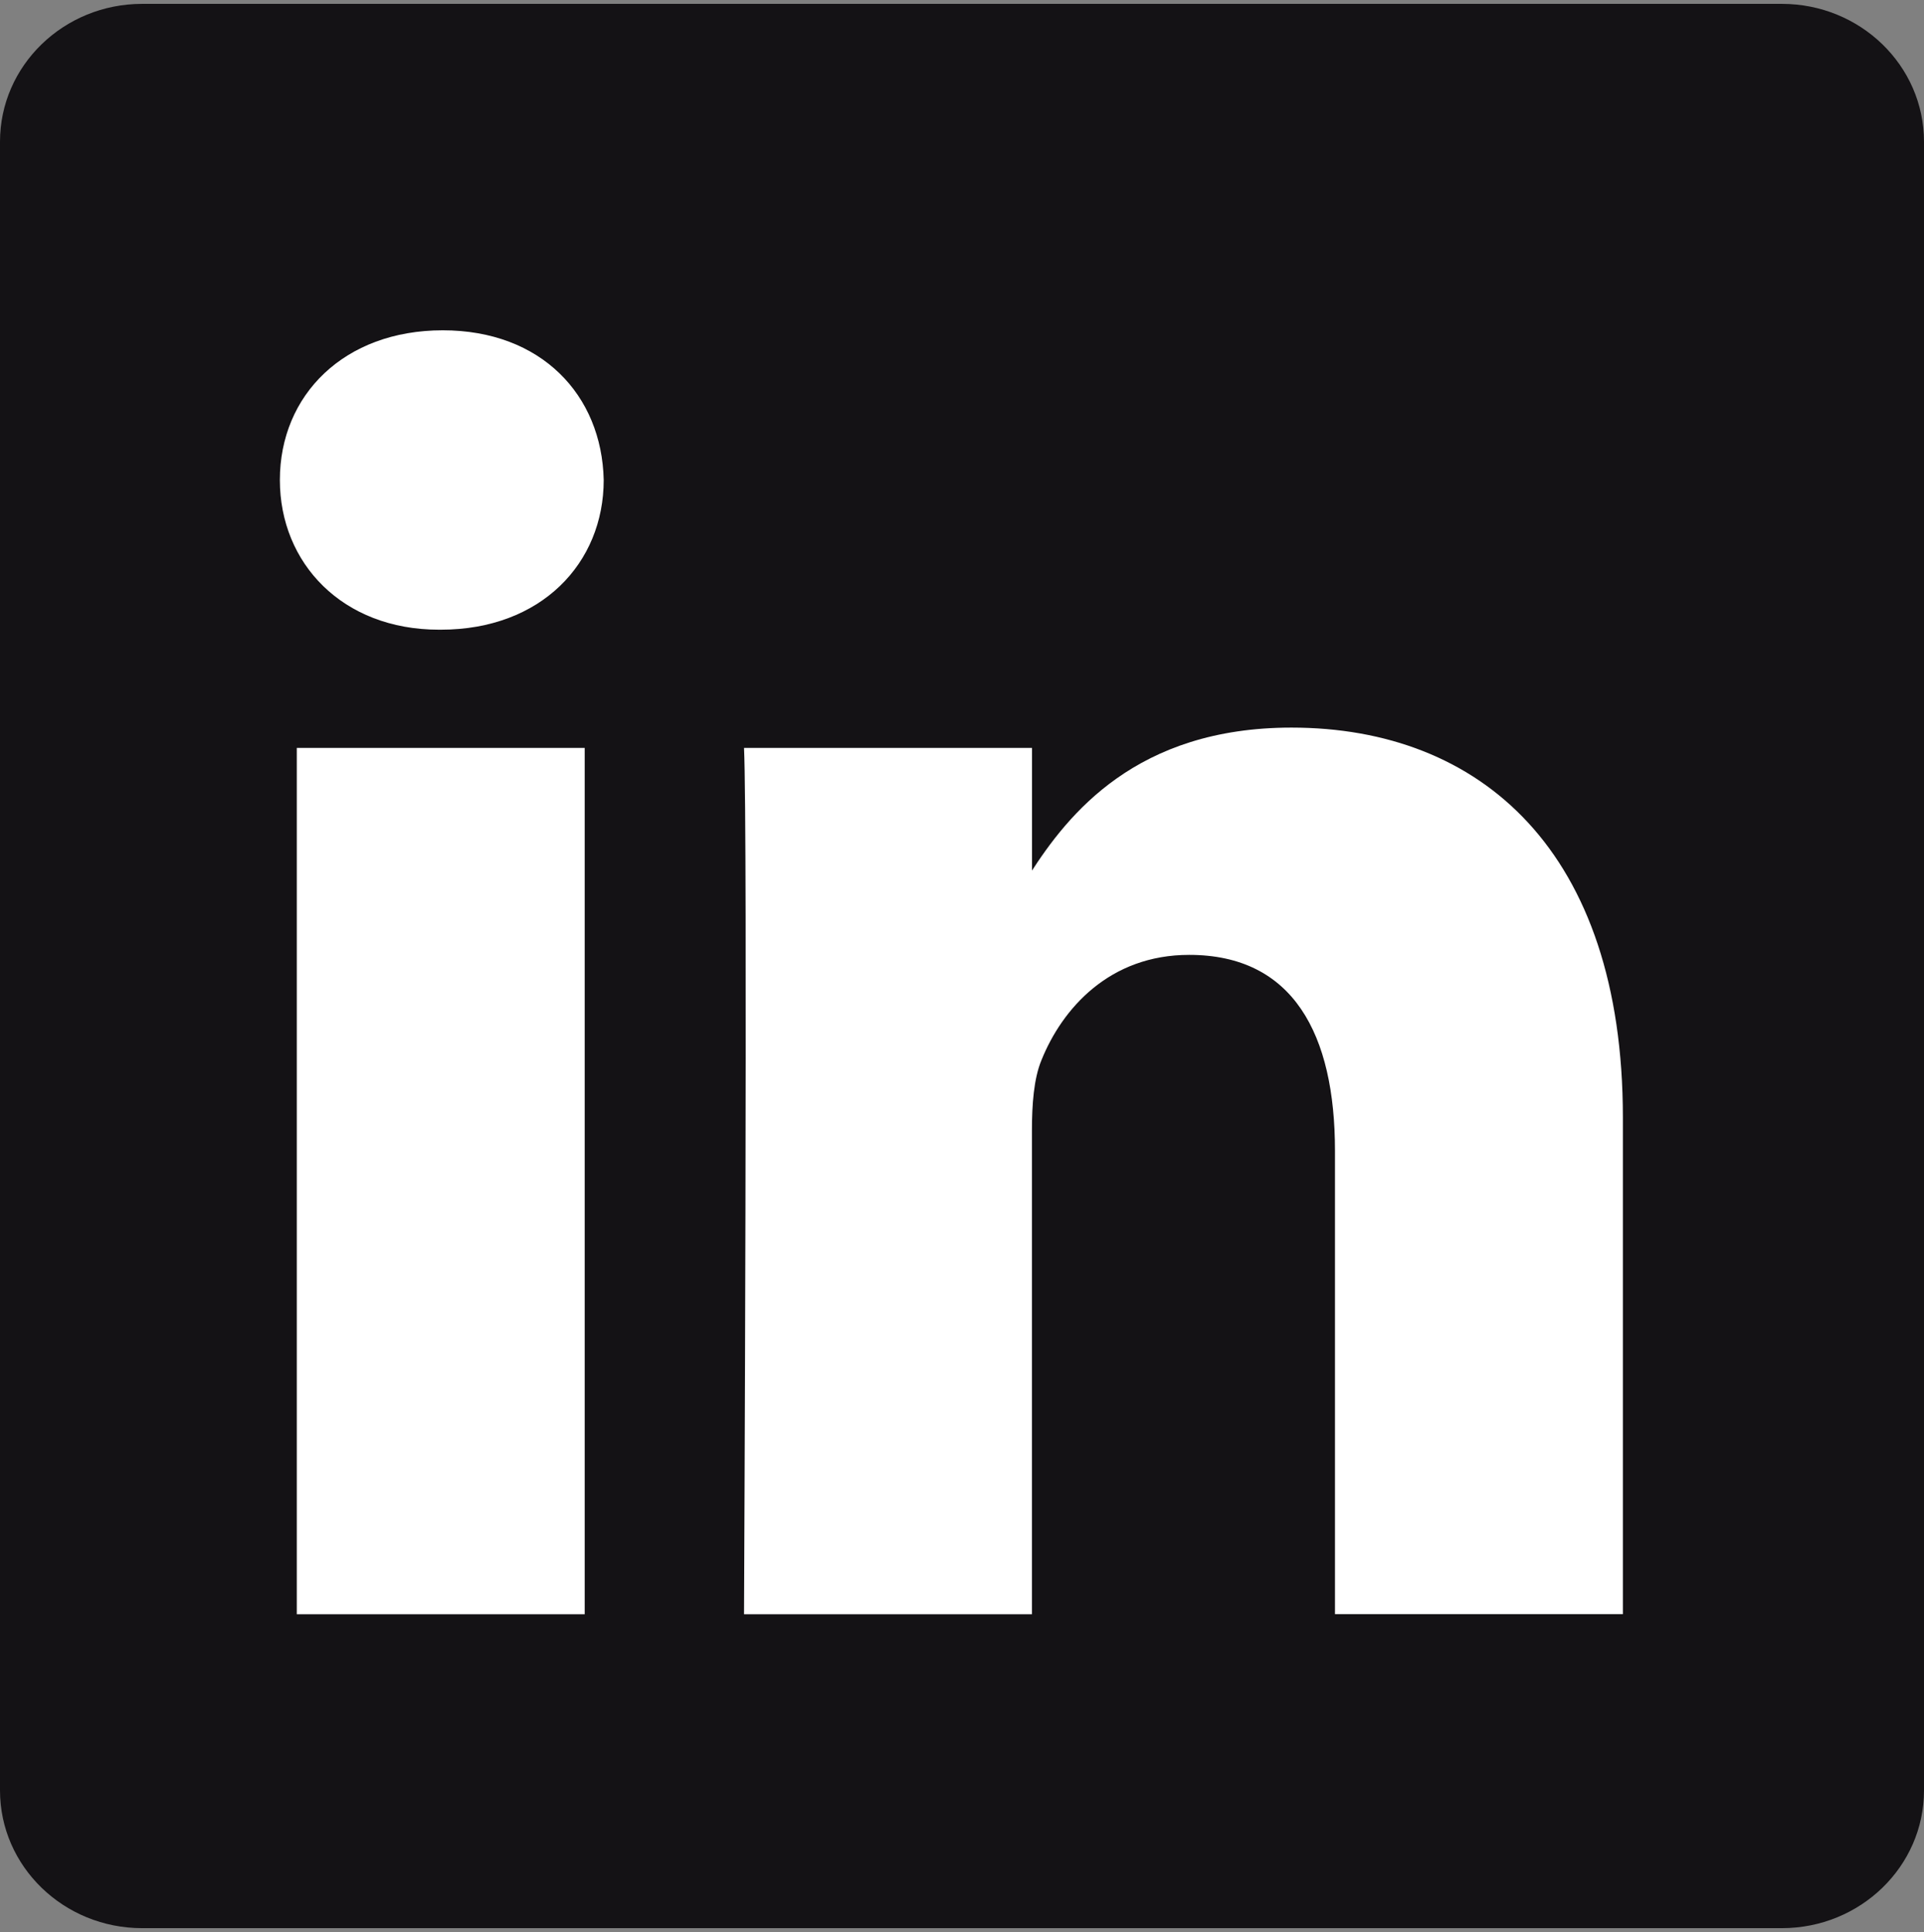 <svg xmlns="http://www.w3.org/2000/svg" xmlns:xlink="http://www.w3.org/1999/xlink" id="Capa_1" x="0px" y="0px" viewBox="0 0 2490 2500" style="enable-background:new 0 0 2490 2500;" xml:space="preserve"><rect x="0" y="0" width="2490" height="2500" fill="#808080" stroke="none"/><style type="text/css">	.st0{fill:#141215;}	.st1{fill:#FFFFFF;}</style><g>	<path class="st0" d="M0,183.4C0,84.9,82.4,5,184,5h2122c101.6,0,184,79.9,184,178.4v2133.3c0,98.5-82.4,178.3-184,178.3H184  c-101.6,0-184-79.8-184-178.3V183.4L0,183.4z"></path>	<path class="st1" d="M756.7,2088.8v-1121H384.1v1121H756.7L756.7,2088.8z M570.5,814.8c129.9,0,210.8-86.1,210.8-193.7  c-2.4-110-80.9-193.7-208.3-193.7c-127.5,0-210.8,83.7-210.8,193.7c0,107.6,80.8,193.7,205.9,193.7H570.5L570.5,814.8z   M962.9,2088.8h372.6v-626c0-33.5,2.4-67,12.3-90.9c26.9-67,88.2-136.3,191.2-136.3c134.8,0,188.7,102.8,188.7,253.5v599.6h372.6  V1446c0-344.3-183.8-504.5-428.9-504.5c-201,0-289.2,112.3-338.3,188.8h2.5V967.8H962.9C967.8,1073,962.9,2088.8,962.9,2088.8  L962.9,2088.8z"></path></g></svg>